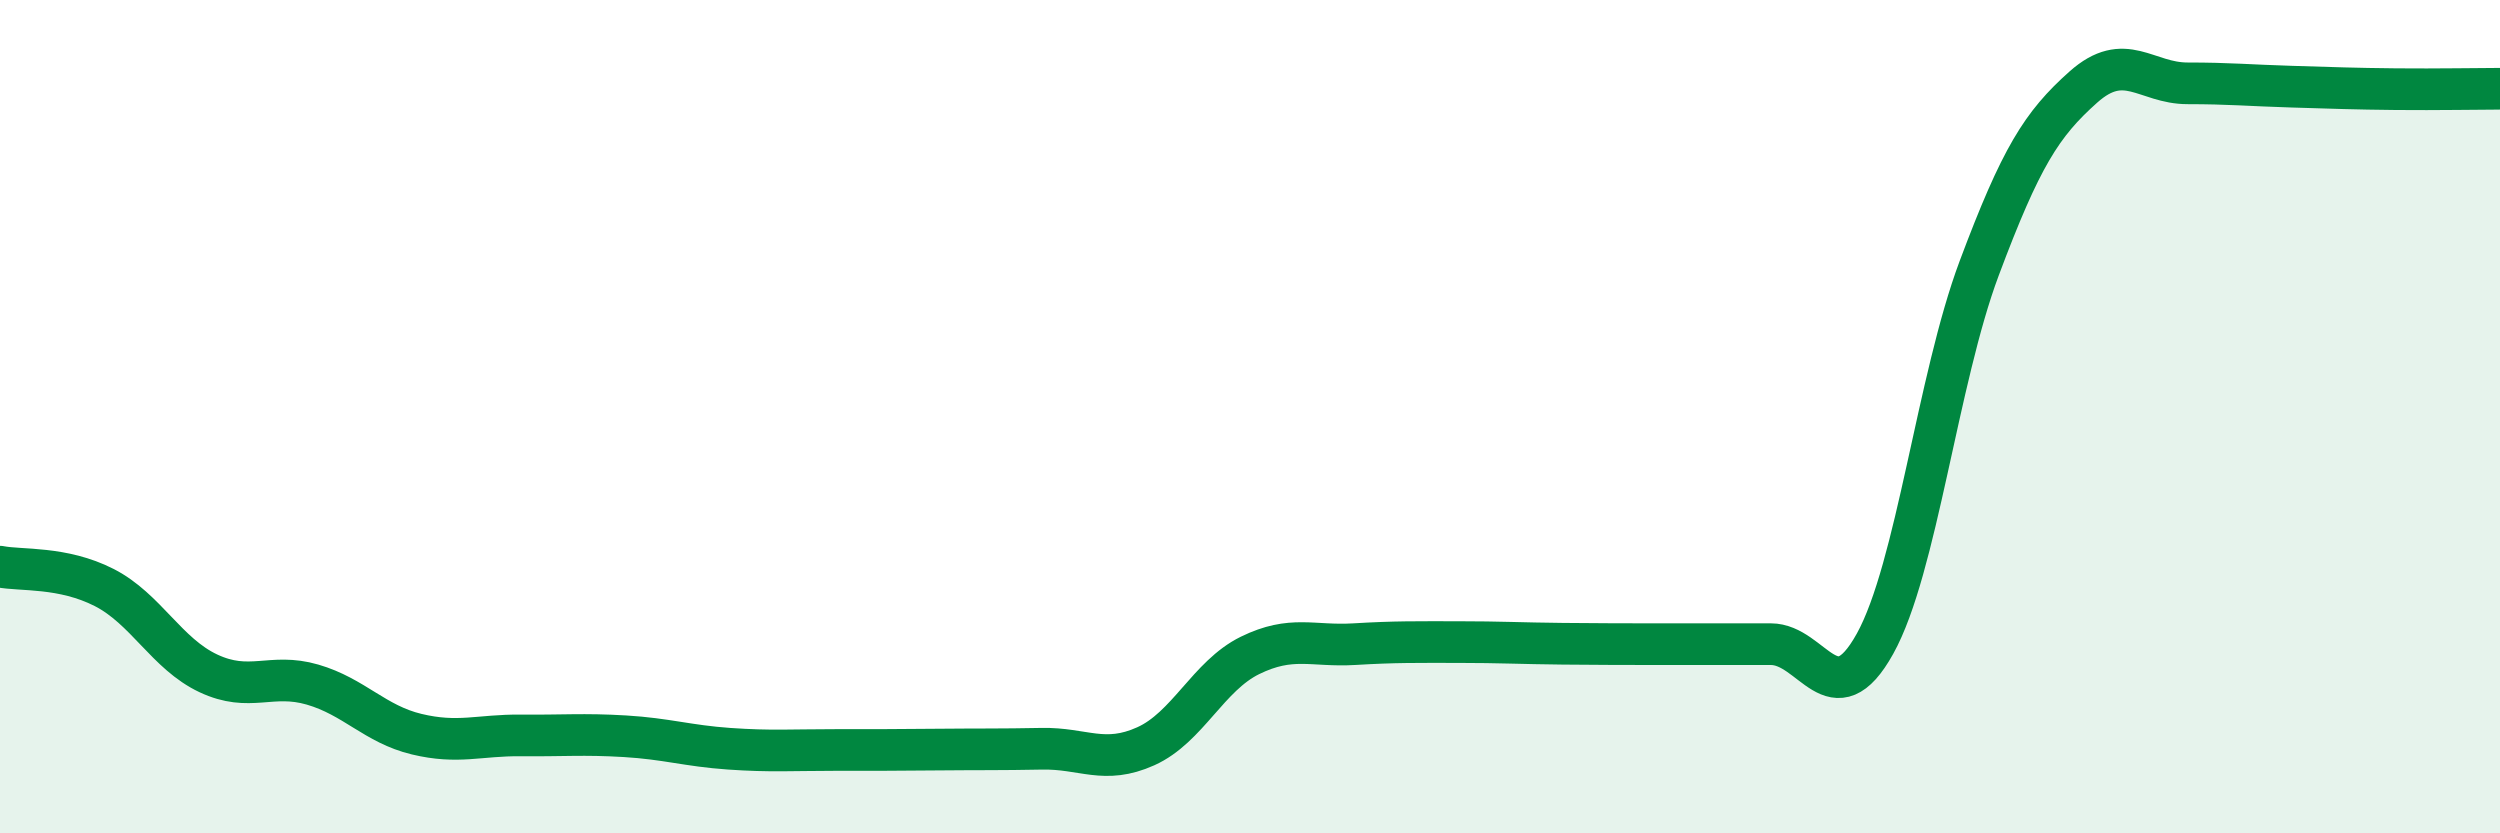 
    <svg width="60" height="20" viewBox="0 0 60 20" xmlns="http://www.w3.org/2000/svg">
      <path
        d="M 0,13.6 C 0.5,13.7 1.5,13.59 2.5,14.1 C 3.5,14.61 4,15.69 5,16.16 C 6,16.63 6.5,16.14 7.5,16.43 C 8.5,16.72 9,17.38 10,17.62 C 11,17.86 11.5,17.64 12.5,17.65 C 13.5,17.66 14,17.61 15,17.67 C 16,17.73 16.5,17.9 17.5,17.97 C 18.5,18.04 19,18 20,18 C 21,18 21.5,18 22.5,17.99 C 23.5,17.98 24,17.99 25,17.97 C 26,17.95 26.5,18.36 27.5,17.91 C 28.5,17.46 29,16.22 30,15.73 C 31,15.24 31.5,15.52 32.5,15.46 C 33.5,15.4 34,15.41 35,15.41 C 36,15.41 36.5,15.44 37.5,15.45 C 38.5,15.46 39,15.46 40,15.46 C 41,15.46 41.5,15.46 42.5,15.46 C 43.5,15.46 44,17.25 45,15.45 C 46,13.65 46.5,9.11 47.5,6.44 C 48.5,3.77 49,2.98 50,2.09 C 51,1.2 51.5,2 52.5,2 C 53.5,2 54,2.05 55,2.08 C 56,2.11 56.5,2.13 57.5,2.14 C 58.5,2.15 59.5,2.13 60,2.13L60 20L0 20Z"
        fill="#008740"
        opacity="0.1"
        stroke-linecap="round"
        stroke-linejoin="round"
      />
      <path
        d="M 0,13.6 C 0.5,13.7 1.5,13.59 2.5,14.1 C 3.5,14.61 4,15.69 5,16.16 C 6,16.63 6.5,16.14 7.5,16.43 C 8.5,16.72 9,17.38 10,17.62 C 11,17.86 11.5,17.64 12.5,17.65 C 13.5,17.66 14,17.61 15,17.67 C 16,17.73 16.5,17.9 17.5,17.97 C 18.5,18.04 19,18 20,18 C 21,18 21.5,18 22.5,17.99 C 23.5,17.98 24,17.99 25,17.97 C 26,17.95 26.5,18.36 27.5,17.91 C 28.5,17.46 29,16.22 30,15.73 C 31,15.24 31.5,15.52 32.5,15.46 C 33.5,15.4 34,15.41 35,15.41 C 36,15.41 36.5,15.44 37.5,15.45 C 38.5,15.46 39,15.46 40,15.46 C 41,15.46 41.5,15.46 42.5,15.46 C 43.5,15.46 44,17.25 45,15.45 C 46,13.65 46.5,9.11 47.5,6.44 C 48.5,3.77 49,2.98 50,2.09 C 51,1.2 51.5,2 52.5,2 C 53.5,2 54,2.05 55,2.08 C 56,2.11 56.5,2.13 57.5,2.14 C 58.5,2.15 59.5,2.13 60,2.13"
        stroke="#008740"
        stroke-width="1"
        fill="none"
        stroke-linecap="round"
        stroke-linejoin="round"
      />
    </svg>
  